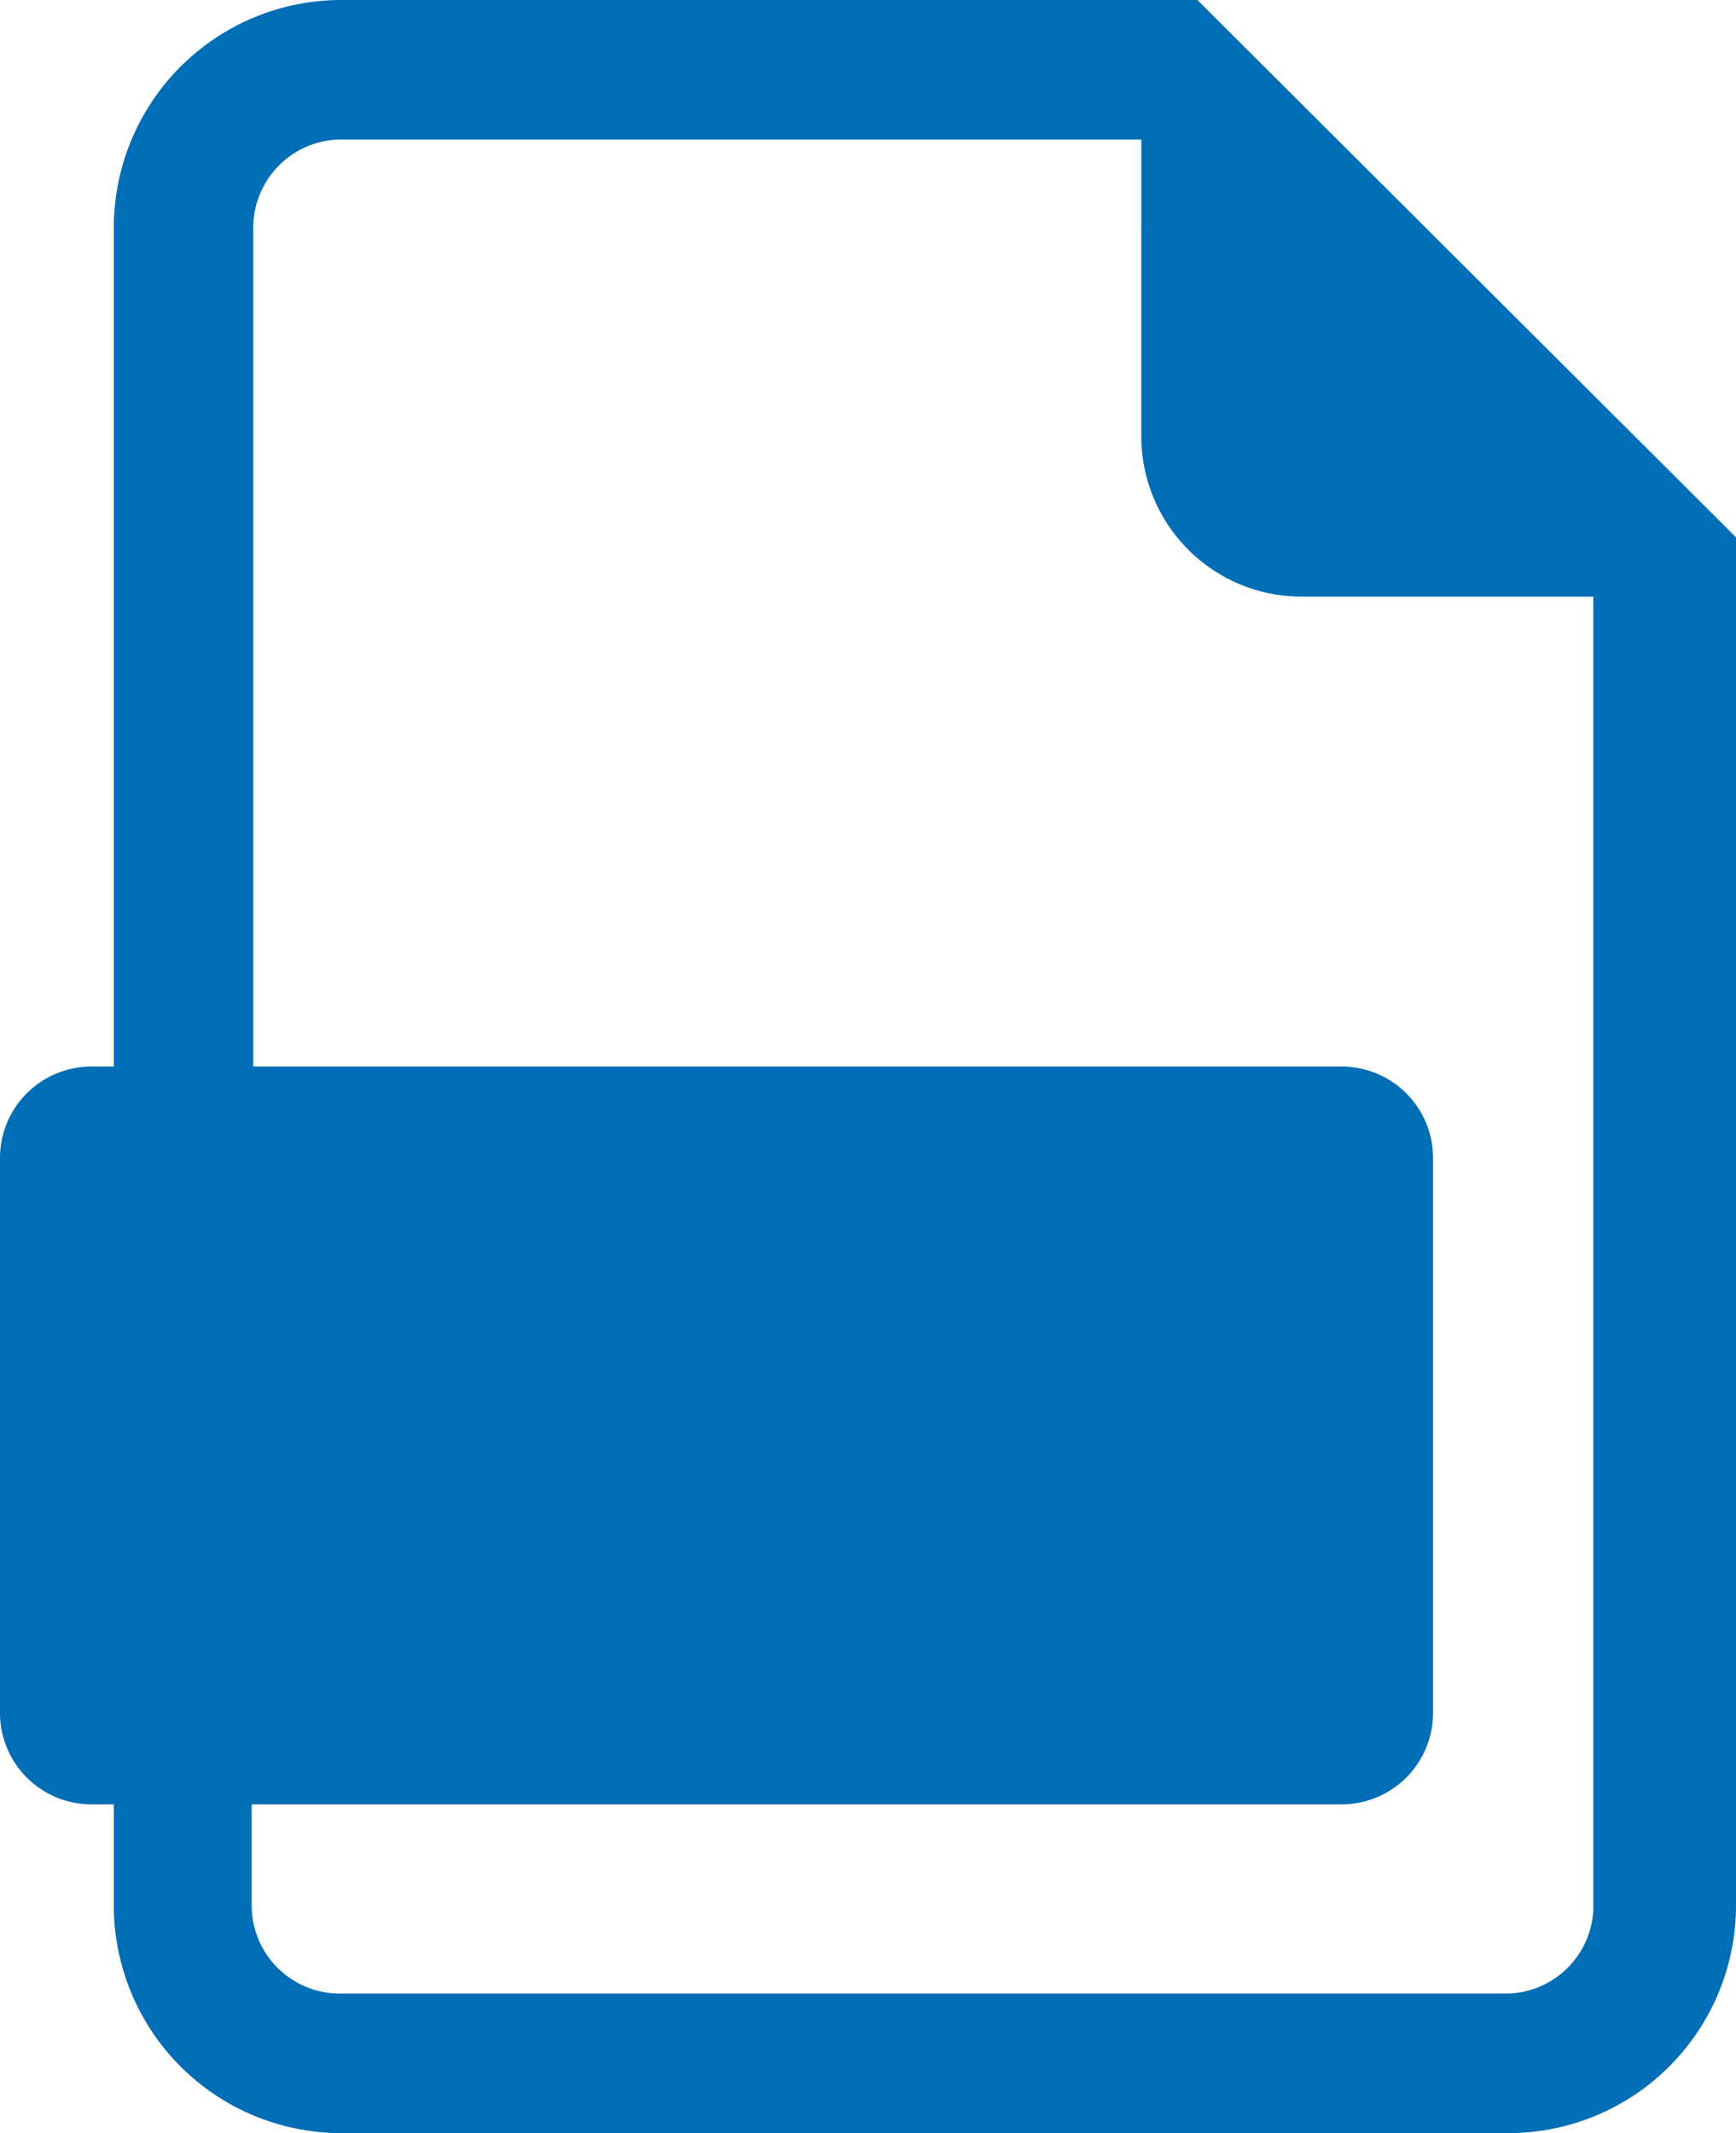 <svg xmlns="http://www.w3.org/2000/svg" width="10.83" height="13.3" viewBox="0 0 10.83 13.3"><defs><style>.a{fill:#006EB6;}</style></defs><title>icon__download_file</title><path class="a" d="M7.47,0H2.12A1.42,1.42,0,0,0,.71,1.42V6.65H.57A.57.57,0,0,0,0,7.22v3.46a.57.57,0,0,0,.57.57H.71v.63A1.42,1.42,0,0,0,2.12,13.3H9.41a1.42,1.42,0,0,0,1.42-1.42V3.35ZM9.41,12.43H2.12a.55.55,0,0,1-.55-.55v-.63H8.37a.57.57,0,0,0,.57-.57V7.22a.57.57,0,0,0-.57-.57H1.58V1.42A.55.55,0,0,1,2.12.87h5V2.72a1,1,0,0,0,1,1H9.94l0,8.19A.55.55,0,0,1,9.41,12.43Z"/></svg>